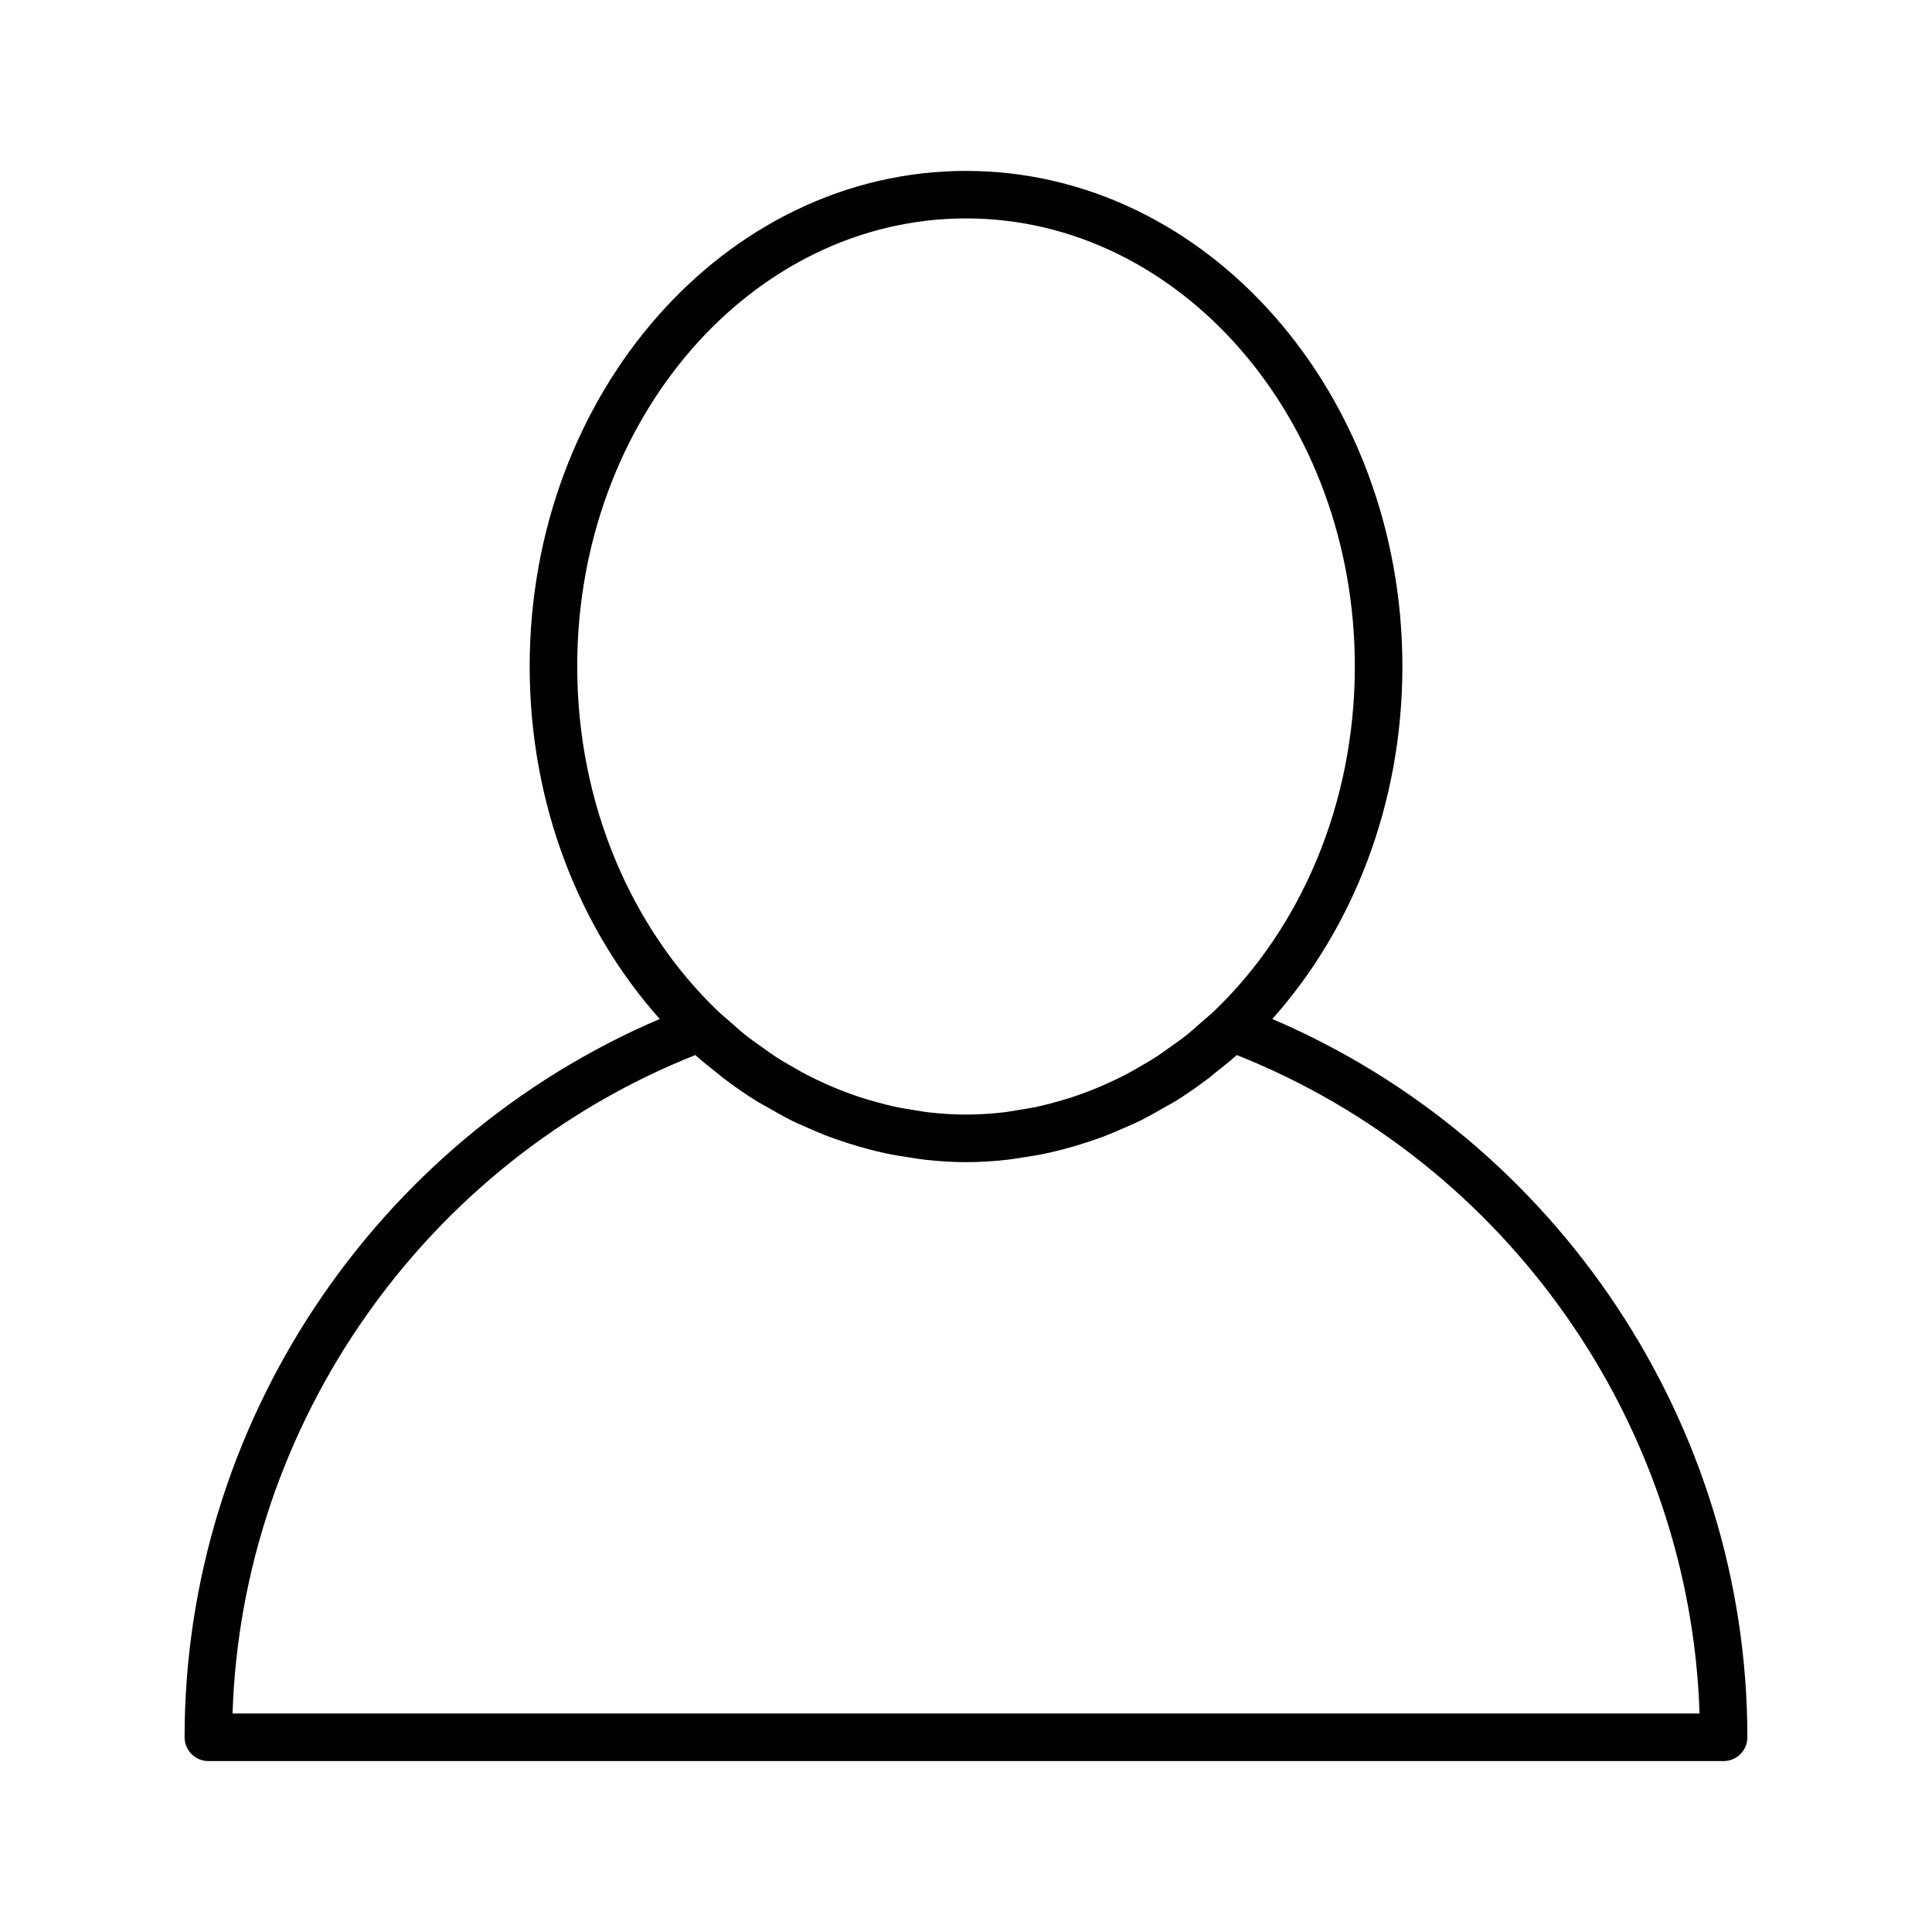<?xml version="1.0" encoding="UTF-8"?>
<!-- Uploaded to: ICON Repo, www.iconrepo.com, Generator: ICON Repo Mixer Tools -->
<svg fill="#000000" width="800px" height="800px" version="1.1" viewBox="144 144 512 512" xmlns="http://www.w3.org/2000/svg">
 <path d="m481.18 414.04c21.254-23.832 34.469-56.887 34.469-93.406 0-72.422-51.875-131.34-115.64-131.34-63.762 0-115.64 58.914-115.64 131.34 0 36.52 13.211 69.574 34.469 93.406-75.652 32.32-125.92 107.57-125.92 190.36 0 3.484 2.816 6.297 6.297 6.297h401.56c3.484 0 6.297-2.816 6.297-6.297 0-82.789-50.27-158.04-125.9-190.36zm-81.176-212.16c56.816 0 103.04 53.273 103.04 118.74 0 36.652-14.496 69.457-37.211 91.258-1.129 1.078-2.316 2.039-3.484 3.062-1.328 1.164-2.633 2.363-4.012 3.457-1.387 1.102-2.828 2.09-4.258 3.106-1.211 0.863-2.41 1.75-3.652 2.559-1.574 1.02-3.191 1.945-4.805 2.871-1.164 0.668-2.324 1.336-3.508 1.953-1.688 0.875-3.406 1.676-5.133 2.445-1.203 0.535-2.41 1.051-3.633 1.535-1.719 0.68-3.457 1.316-5.207 1.891-1.359 0.445-2.746 0.844-4.125 1.227-1.645 0.461-3.289 0.906-4.949 1.266-1.746 0.379-3.516 0.656-5.285 0.934-1.359 0.215-2.707 0.473-4.074 0.625-3.199 0.348-6.43 0.566-9.703 0.566-3.273 0-6.504-0.219-9.703-0.566-1.367-0.152-2.715-0.41-4.074-0.625-1.77-0.277-3.539-0.555-5.285-0.934-1.664-0.367-3.305-0.812-4.949-1.266-1.387-0.383-2.766-0.781-4.125-1.227-1.75-0.574-3.484-1.211-5.207-1.891-1.223-0.484-2.43-1-3.633-1.535-1.727-0.77-3.445-1.566-5.133-2.445-1.191-0.617-2.348-1.285-3.508-1.953-1.617-0.926-3.231-1.844-4.805-2.871-1.242-0.805-2.445-1.695-3.652-2.559-1.43-1.016-2.871-2.008-4.258-3.106-1.379-1.098-2.684-2.293-4.012-3.457-1.16-1.02-2.356-1.984-3.484-3.062-22.715-21.801-37.211-54.605-37.211-91.258-0.008-65.469 46.215-118.74 103.04-118.74zm-194.38 396.22c2.512-76.898 51.016-146.04 122.64-174.5 1.902 1.707 3.887 3.269 5.871 4.832 0.512 0.402 0.996 0.852 1.512 1.246 2.922 2.223 5.914 4.301 8.988 6.211 0.926 0.574 1.902 1.051 2.848 1.598 2.121 1.227 4.246 2.445 6.422 3.519 1.48 0.738 3.004 1.367 4.523 2.035 1.73 0.754 3.457 1.512 5.215 2.172 1.625 0.609 3.269 1.16 4.926 1.695 1.781 0.574 3.57 1.098 5.379 1.574 1.605 0.422 3.207 0.824 4.832 1.172 2.117 0.445 4.246 0.793 6.379 1.109 1.359 0.203 2.703 0.441 4.074 0.594 3.578 0.383 7.168 0.625 10.781 0.625s7.203-0.238 10.781-0.625c1.371-0.145 2.715-0.391 4.074-0.594 2.137-0.316 4.262-0.66 6.379-1.109 1.625-0.348 3.231-0.75 4.832-1.172 1.809-0.48 3.598-1 5.379-1.574 1.656-0.535 3.301-1.078 4.926-1.695 1.758-0.66 3.484-1.41 5.215-2.172 1.52-0.668 3.043-1.297 4.523-2.035 2.18-1.078 4.301-2.285 6.418-3.516 0.945-0.547 1.922-1.027 2.848-1.605 3.074-1.906 6.07-3.988 8.988-6.211 0.516-0.398 1-0.836 1.512-1.246 1.984-1.562 3.969-3.125 5.871-4.832 71.621 28.457 120.12 97.594 122.64 174.5z"/>
</svg>